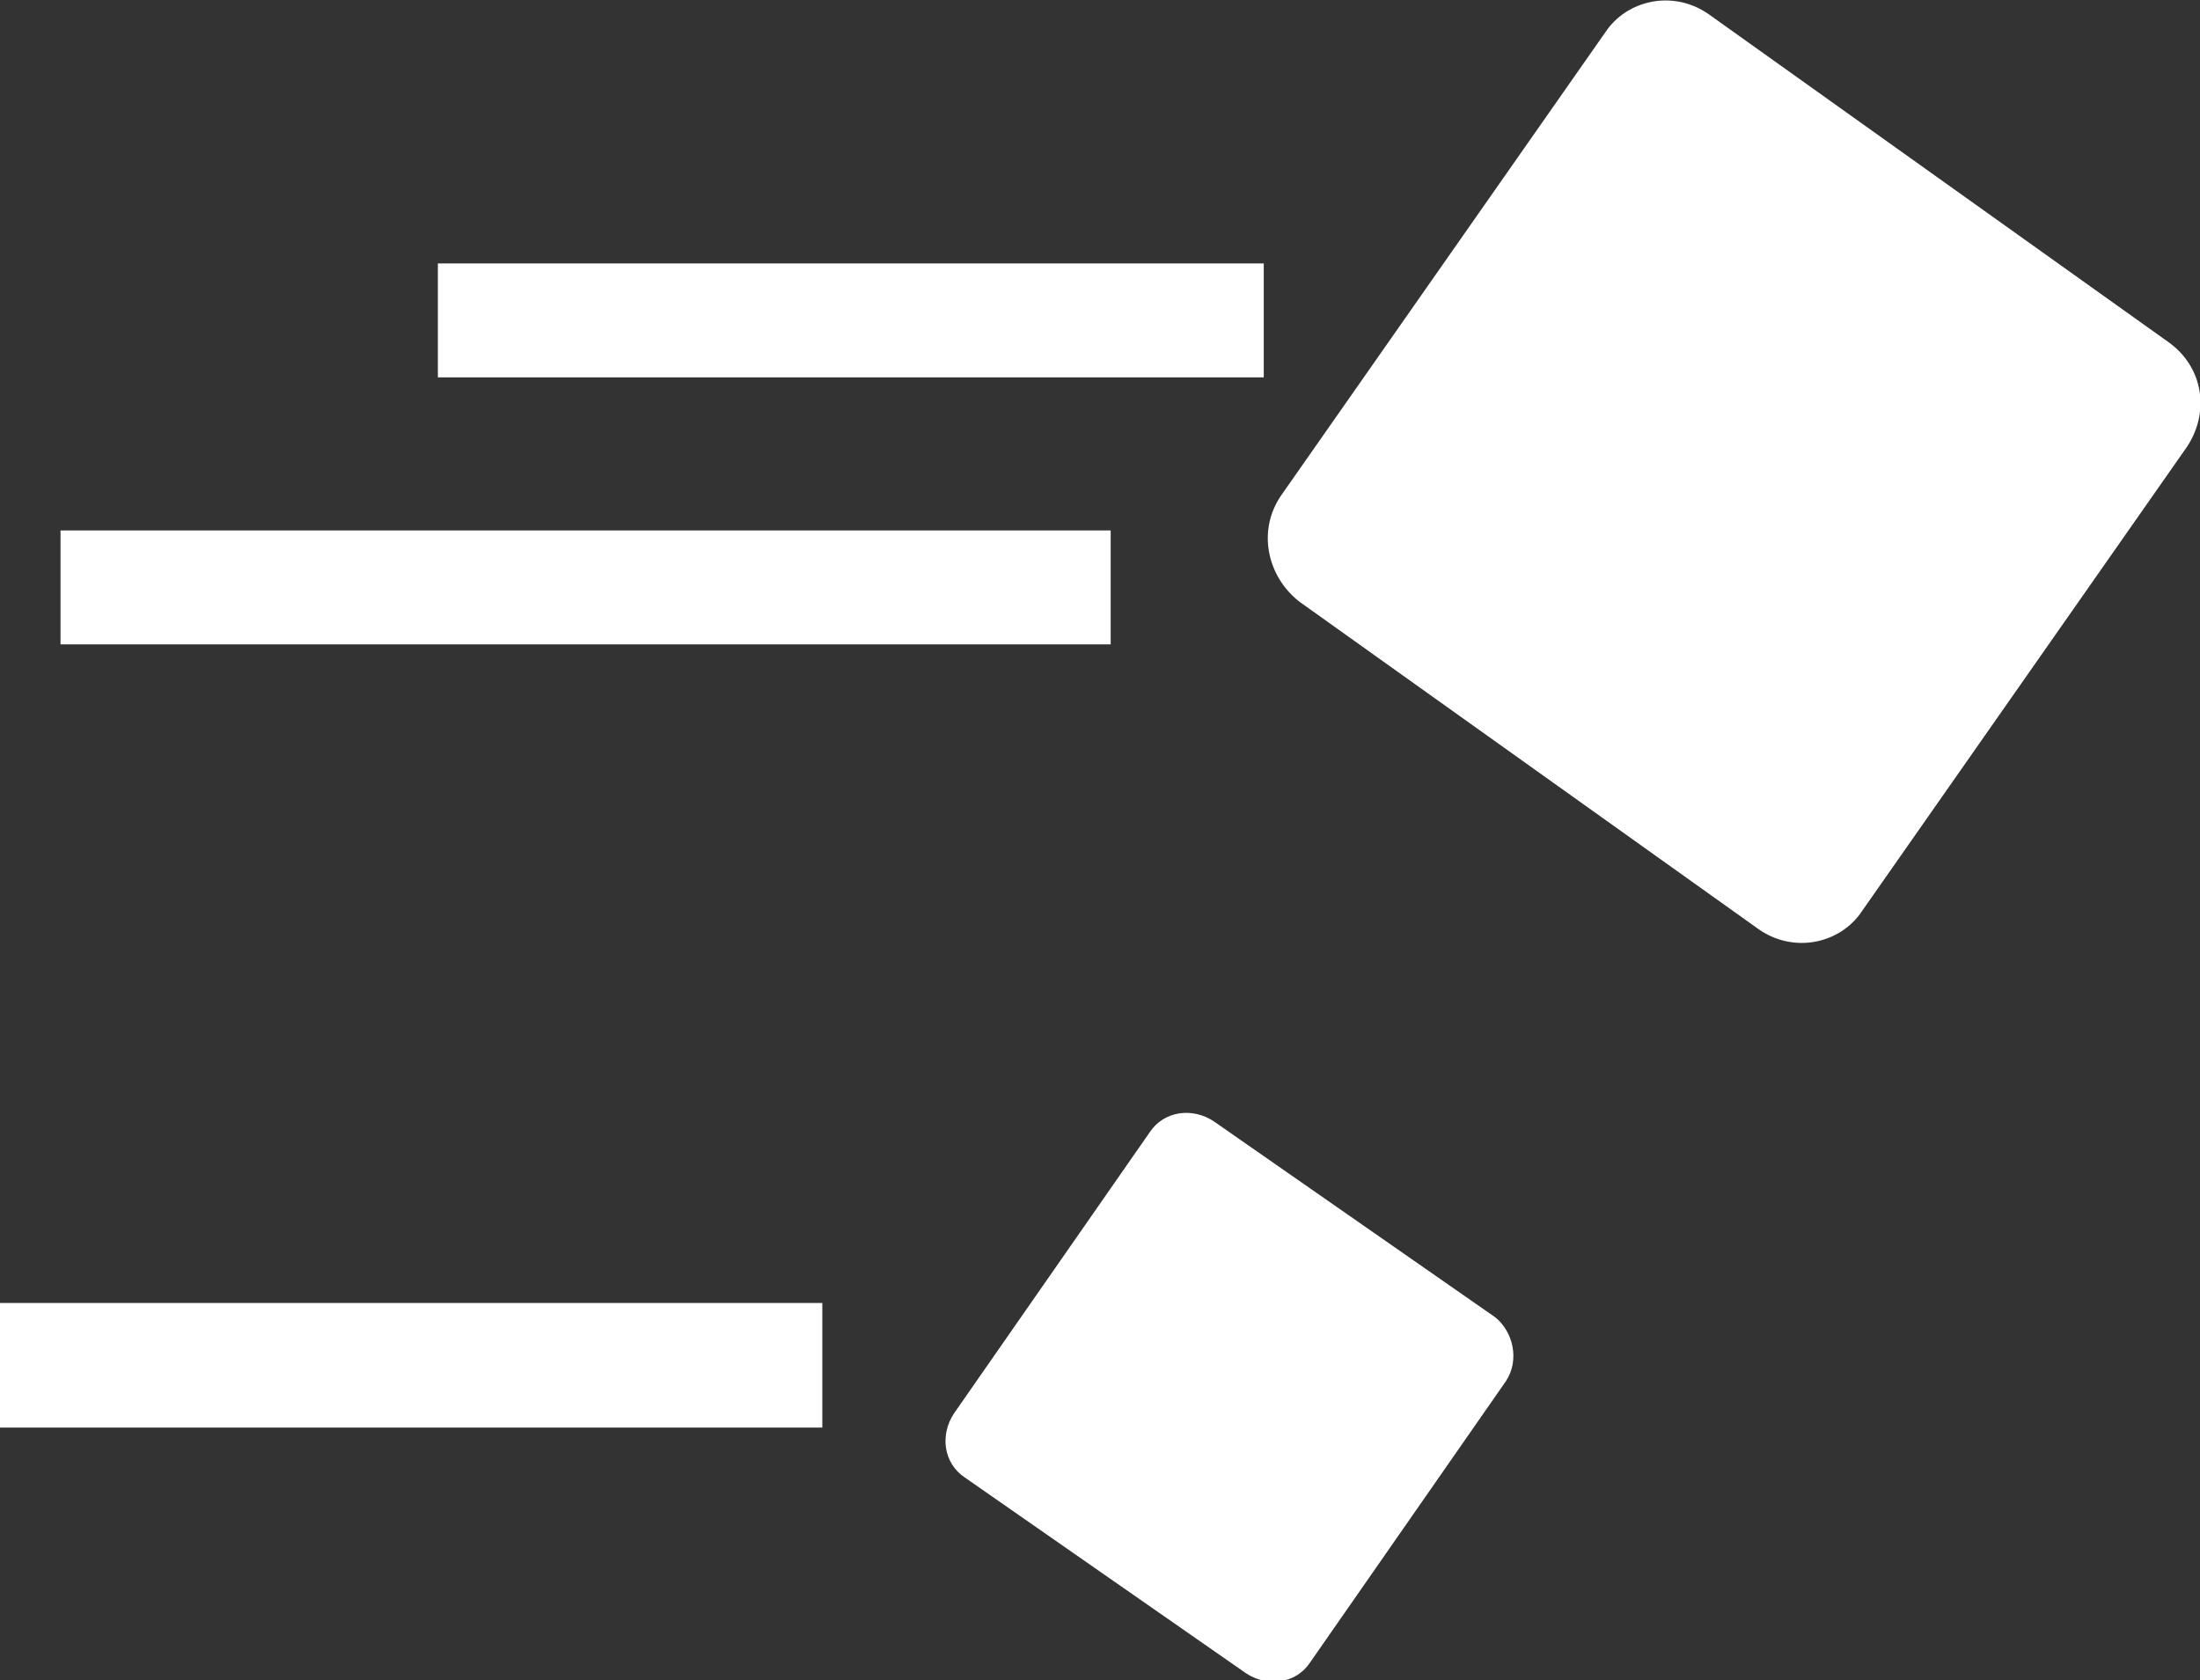 <?xml version="1.0" encoding="UTF-8"?>
<svg id="Layer_1" xmlns="http://www.w3.org/2000/svg" xmlns:xlink="http://www.w3.org/1999/xlink" version="1.1" viewBox="0 0 61.8 47.2">
  <rect x="0" y="0" width="61.8" height="47.2" fill="#333333" stroke="none"/>
  <!-- Generator: Adobe Illustrator 29.3.1, SVG Export Plug-In . SVG Version: 2.1.0 Build 151)  -->
  <defs>
    <style>
      .st0 {
        fill: #fff;
      }

      .st1 {
        display: none;
      }
    </style>
  </defs>
  <g id="Livello_2" class="st1">
    <rect x="-4.3" y="-10.6" width="70" height="70"/>
  </g>
  <g id="Livello_1" class="st1">
    <g>
      <path class="st0" d="M39.1-.8c-.9-.3-1.9-.6-2.9-.8V8h2.9V-.8Z"/>
      <path class="st0" d="M34.5-1.9c-1-.1-1.9-.2-2.9-.3V8h2.9V-1.9Z"/>
      <path class="st0" d="M25.2-1.6c-1,.2-2,.5-2.9.8V8h2.9V-1.6Z"/>
      <path class="st0" d="M17.2,10.9v27h27V10.9h-27ZM23.1,30.2h-3.3v-11.9h3.3c2.6,0,3.1,2.2,3.1,5.9.2,1.8.4,6-3.1,6ZM30.6,30.4c-2.5,0-3-1.8-2.8-3.9h2c0,1.1,0,2.1,1.1,2.1s1-.5,1-1.3c0-2.1-4-2.3-4-5.8s.7-3.3,3.2-3.3,2.9,1.1,2.8,3.6h-2c0-.9,0-1.8-.9-1.8s-1,.4-1,1.3c0,2.3,4,2.1,4,5.8,0,2.9-1.9,3.3-3.4,3.3ZM38.9,25.4h-1.5v4.8h-2v-11.9h3.6c1.8,0,2.6,1.4,2.6,3.5,0,1.4-.4,3.6-2.7,3.6Z"/>
      <path class="st0" d="M29.8-2.2c-1,0-1.9.1-2.9.3V8h2.9V-2.2Z"/>
      <path class="st0" d="M14.3,16H5.5c-.3.9-.6,1.9-.8,2.9h9.6v-2.9Z"/>
      <path class="st0" d="M14.3,20.6H4.4c-.1,1-.2,1.9-.3,2.9h10.2s0-2.9,0-2.9Z"/>
      <path class="st0" d="M14.3,29.9H4.7c.2,1,.5,2,.8,2.9h8.8v-2.9Z"/>
      <path class="st0" d="M14.3,25.3H4.1c0,1,.1,1.9.3,2.9h9.9s0-2.9,0-2.9Z"/>
      <path class="st0" d="M47.1,32.8h8.8c.3-.9.6-1.9.8-2.9h-9.6v2.9Z"/>
      <path class="st0" d="M39.5,21.9c0-1-.2-1.8-1.1-1.8h-1v3.4h1.1c.6,0,1-.8,1-1.6"/>
      <path class="st0" d="M47.1,23.5h10.1c0-1,0-1.9-.2-2.9h-9.9v2.9Z"/>
      <path class="st0" d="M47.1,28.2h9.9c0-.9.2-1.9.2-2.9h-10.1v2.9Z"/>
      <path class="st0" d="M47.1,18.9h9.6c-.2-1-.5-2-.8-2.9h-8.8v2.9Z"/>
      <path class="st0" d="M31.6,51c1,0,1.9,0,2.9-.2v-9.9h-2.9v10.1Z"/>
      <path class="st0" d="M24.3,24.3c0-2.2,0-4.1-1.4-4.1h-1v8.2h1c1.2,0,1.4-1.2,1.4-4.1"/>
      <path class="st0" d="M36.2,50.4c1-.2,2-.5,2.9-.8v-8.8h-2.9v9.6Z"/>
      <path class="st0" d="M26.9,50.7c.9,0,1.9.2,2.9.2v-10.1h-2.9s0,9.9,0,9.9Z"/>
      <path class="st0" d="M22.3,49.6c.9.3,1.9.6,2.9.8v-9.6h-2.9v8.8Z"/>
    </g>
  </g>
  <g id="Livello_3">
    <g>
      <path class="st0" d="M1.7,14.9h29.5v3.2H1.7v-3.2Z"/>
      <path class="st0" d="M12.3,7.4h23.2v3.2H12.3v-3.2Z"/>
      <path class="st0" d="M0,36.6h23.1v3.5H0v-3.5Z"/>
      <path class="st0" d="M42,37l-7.9-5.5c-.6-.4-1.4-.3-1.8.3l-5.5,7.9c-.4.6-.3,1.4.3,1.8l7.9,5.5c.6.4,1.4.3,1.8-.3l5.5-7.9c.4-.6.2-1.4-.3-1.8h0Z"/>
      <path class="st0" d="M60.9,9.6L48,.4c-1-.7-2.3-.4-2.9.5l-9.1,13c-.7,1-.4,2.3.5,3l12.9,9.2c1,.7,2.3.4,2.9-.5l9.1-13c.7-1,.5-2.3-.5-3h0Z"/>
    </g>
  </g>
</svg>